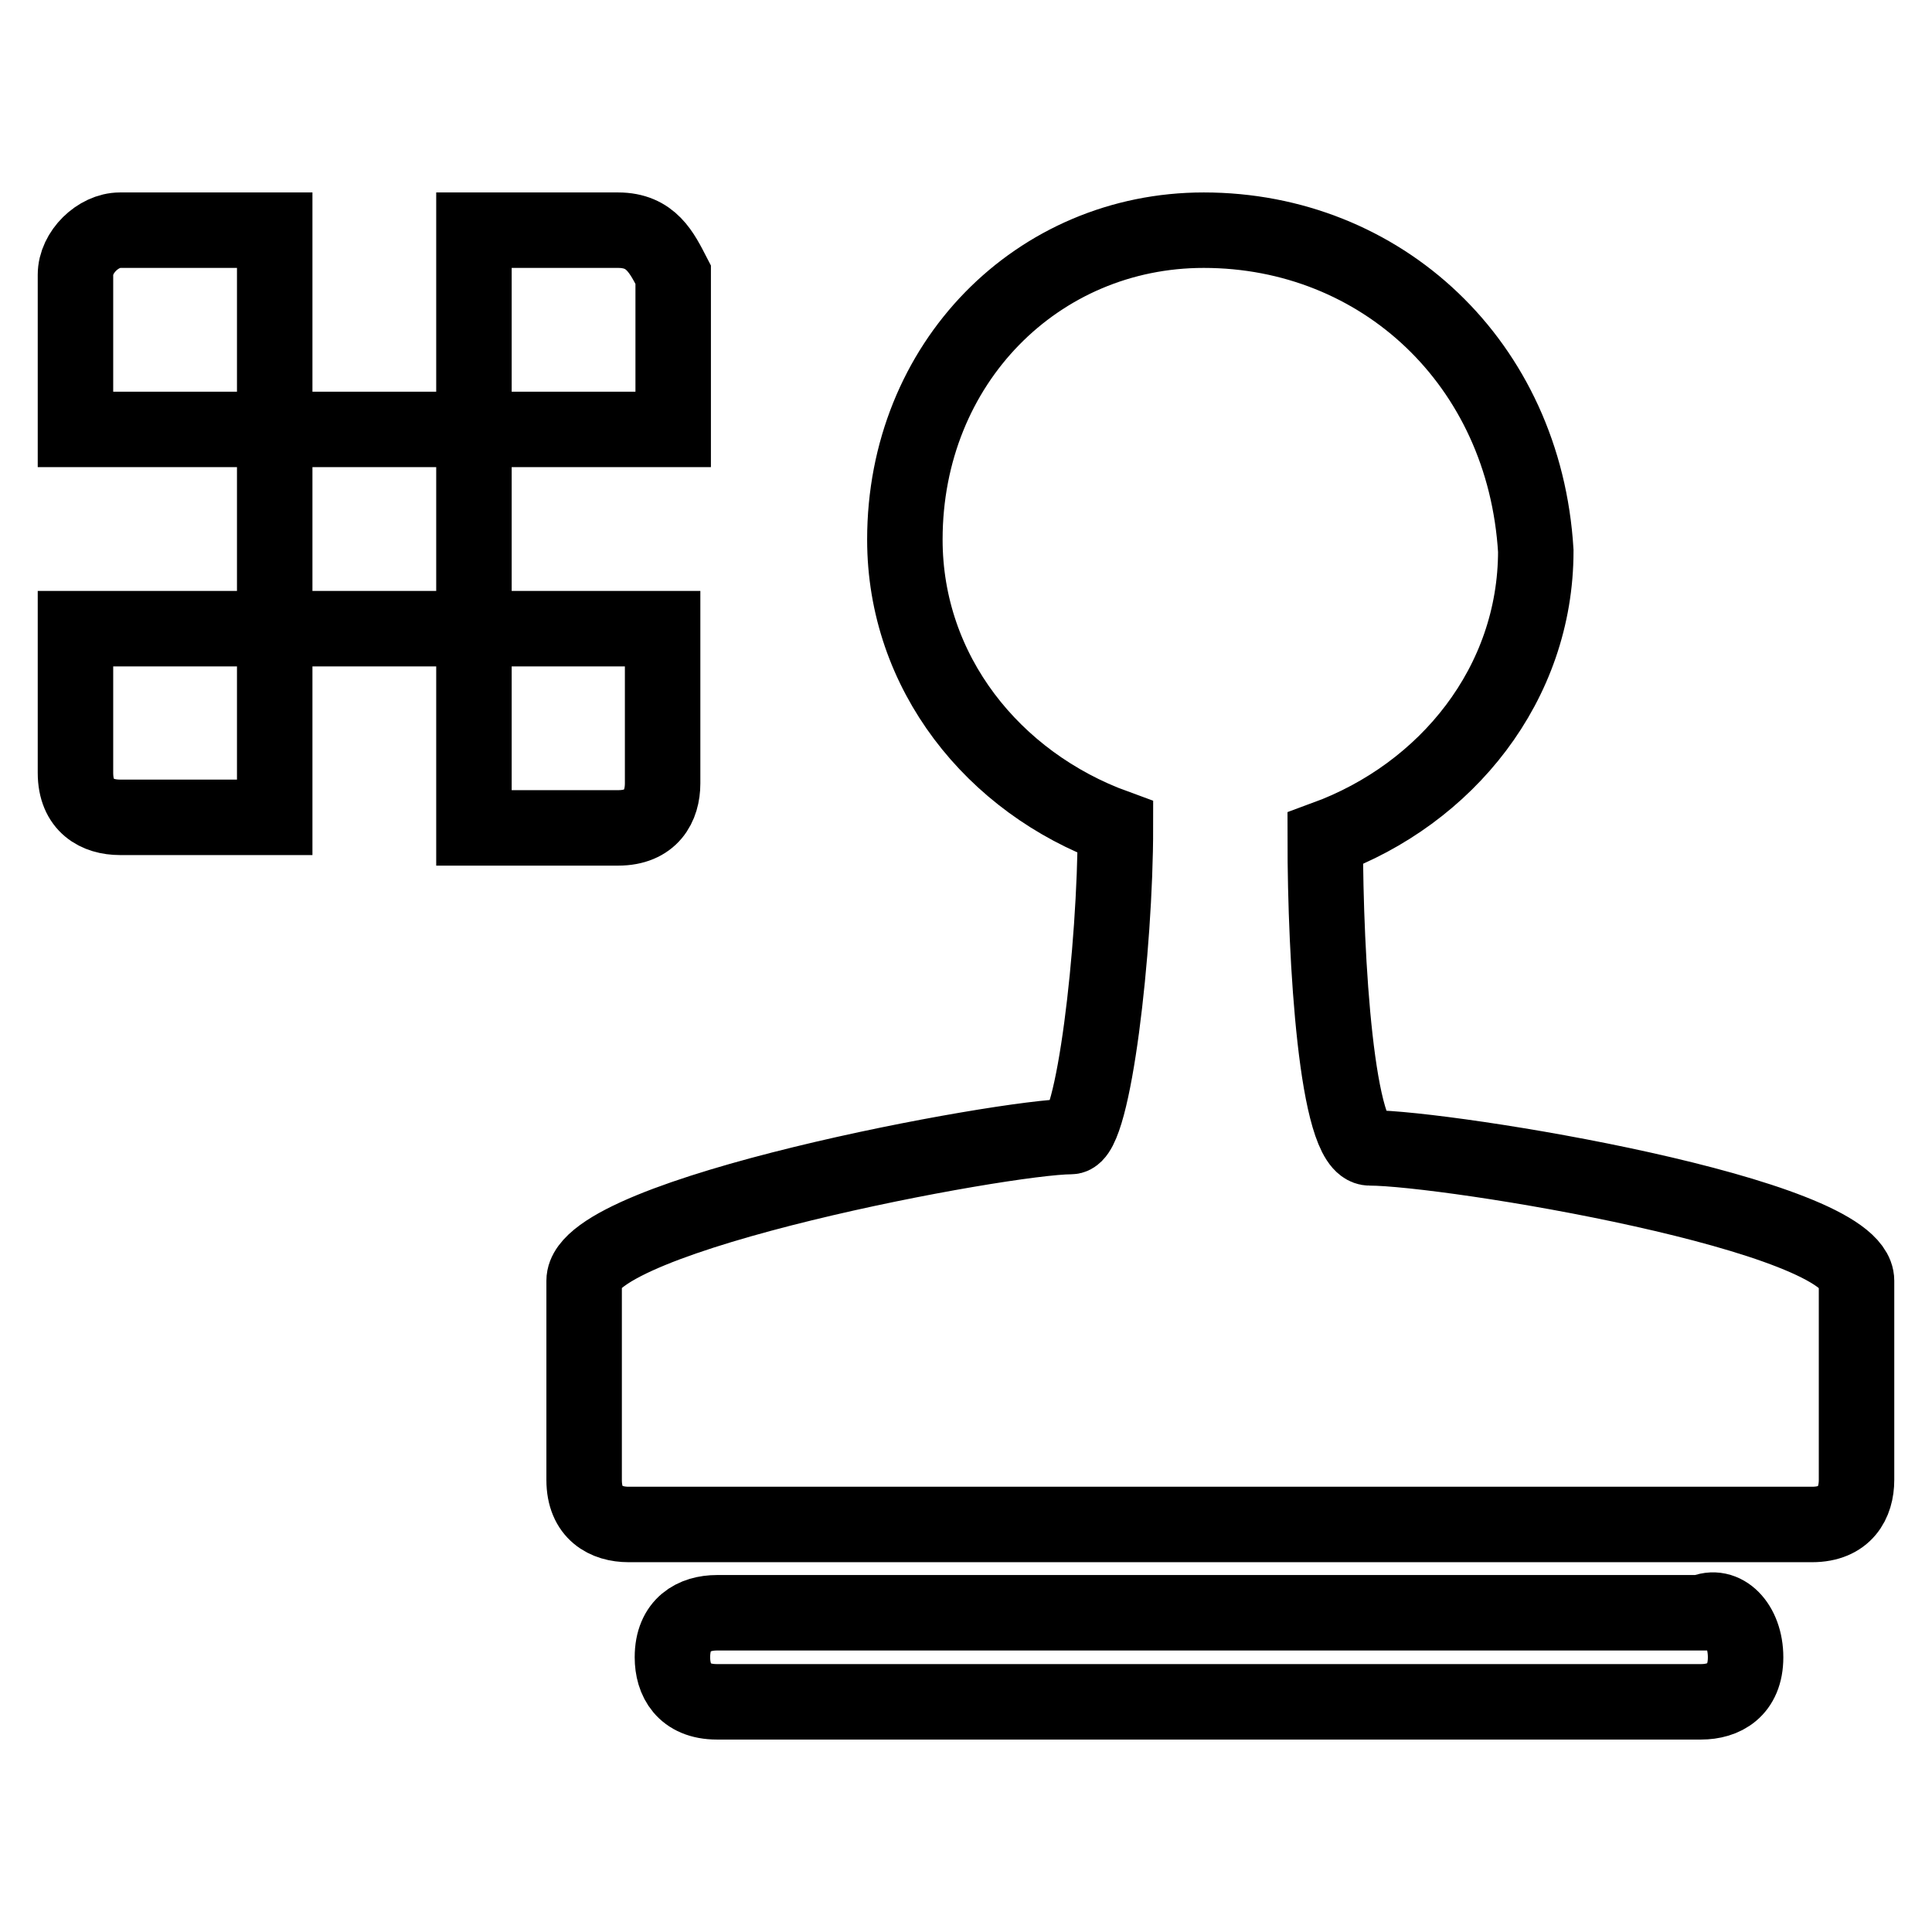 <?xml version="1.0" encoding="utf-8"?>
<!-- Svg Vector Icons : http://www.onlinewebfonts.com/icon -->
<!DOCTYPE svg PUBLIC "-//W3C//DTD SVG 1.1//EN" "http://www.w3.org/Graphics/SVG/1.1/DTD/svg11.dtd">
<svg version="1.1" xmlns="http://www.w3.org/2000/svg" xmlns:xlink="http://www.w3.org/1999/xlink" x="0px" y="0px" viewBox="0 0 256 256" enable-background="new 0 0 256 256" xml:space="preserve">
<g> <path stroke-width="10" fill-opacity="0" stroke="#000000"  d="M231.3,219.6c0,4.4-2.9,5.9-5.9,5.9H95c-4.4,0-5.9-2.9-5.9-5.9c0-4.4,2.9-5.9,5.9-5.9h130.5 C228.4,212.3,231.3,215.2,231.3,219.6z M159.5,30.5c-22,0-39.6,17.6-39.6,41c0,17.6,11.7,32.2,27.9,38.1c0,16.1-2.9,41-5.9,41 c-8.8,0-64.5,10.3-64.5,19.1v26.4c0,4.4,2.9,5.9,5.9,5.9h156.8c4.4,0,5.9-2.9,5.9-5.9v-26.4c0-8.8-54.2-17.6-64.5-17.6 c-4.4,0-5.9-24.9-5.9-41c16.1-5.9,27.9-20.5,27.9-38.1C202,48.1,183,30.5,159.5,30.5L159.5,30.5z M36.4,108.2V83.3H10v19.1 c0,4.4,2.9,5.9,5.9,5.9H36.4L36.4,108.2z M87.7,83.3H62.8v26.4h19.1c4.4,0,5.9-2.9,5.9-5.9V83.3z M36.4,56.9v26.4h26.4V56.9H36.4z  M62.8,30.5v26.4h26.4V36.4c-1.5-2.9-2.9-5.9-7.3-5.9H62.8z M10,56.9h26.4V30.5H15.9c-2.9,0-5.9,2.9-5.9,5.9V56.9z"/></g>
</svg>